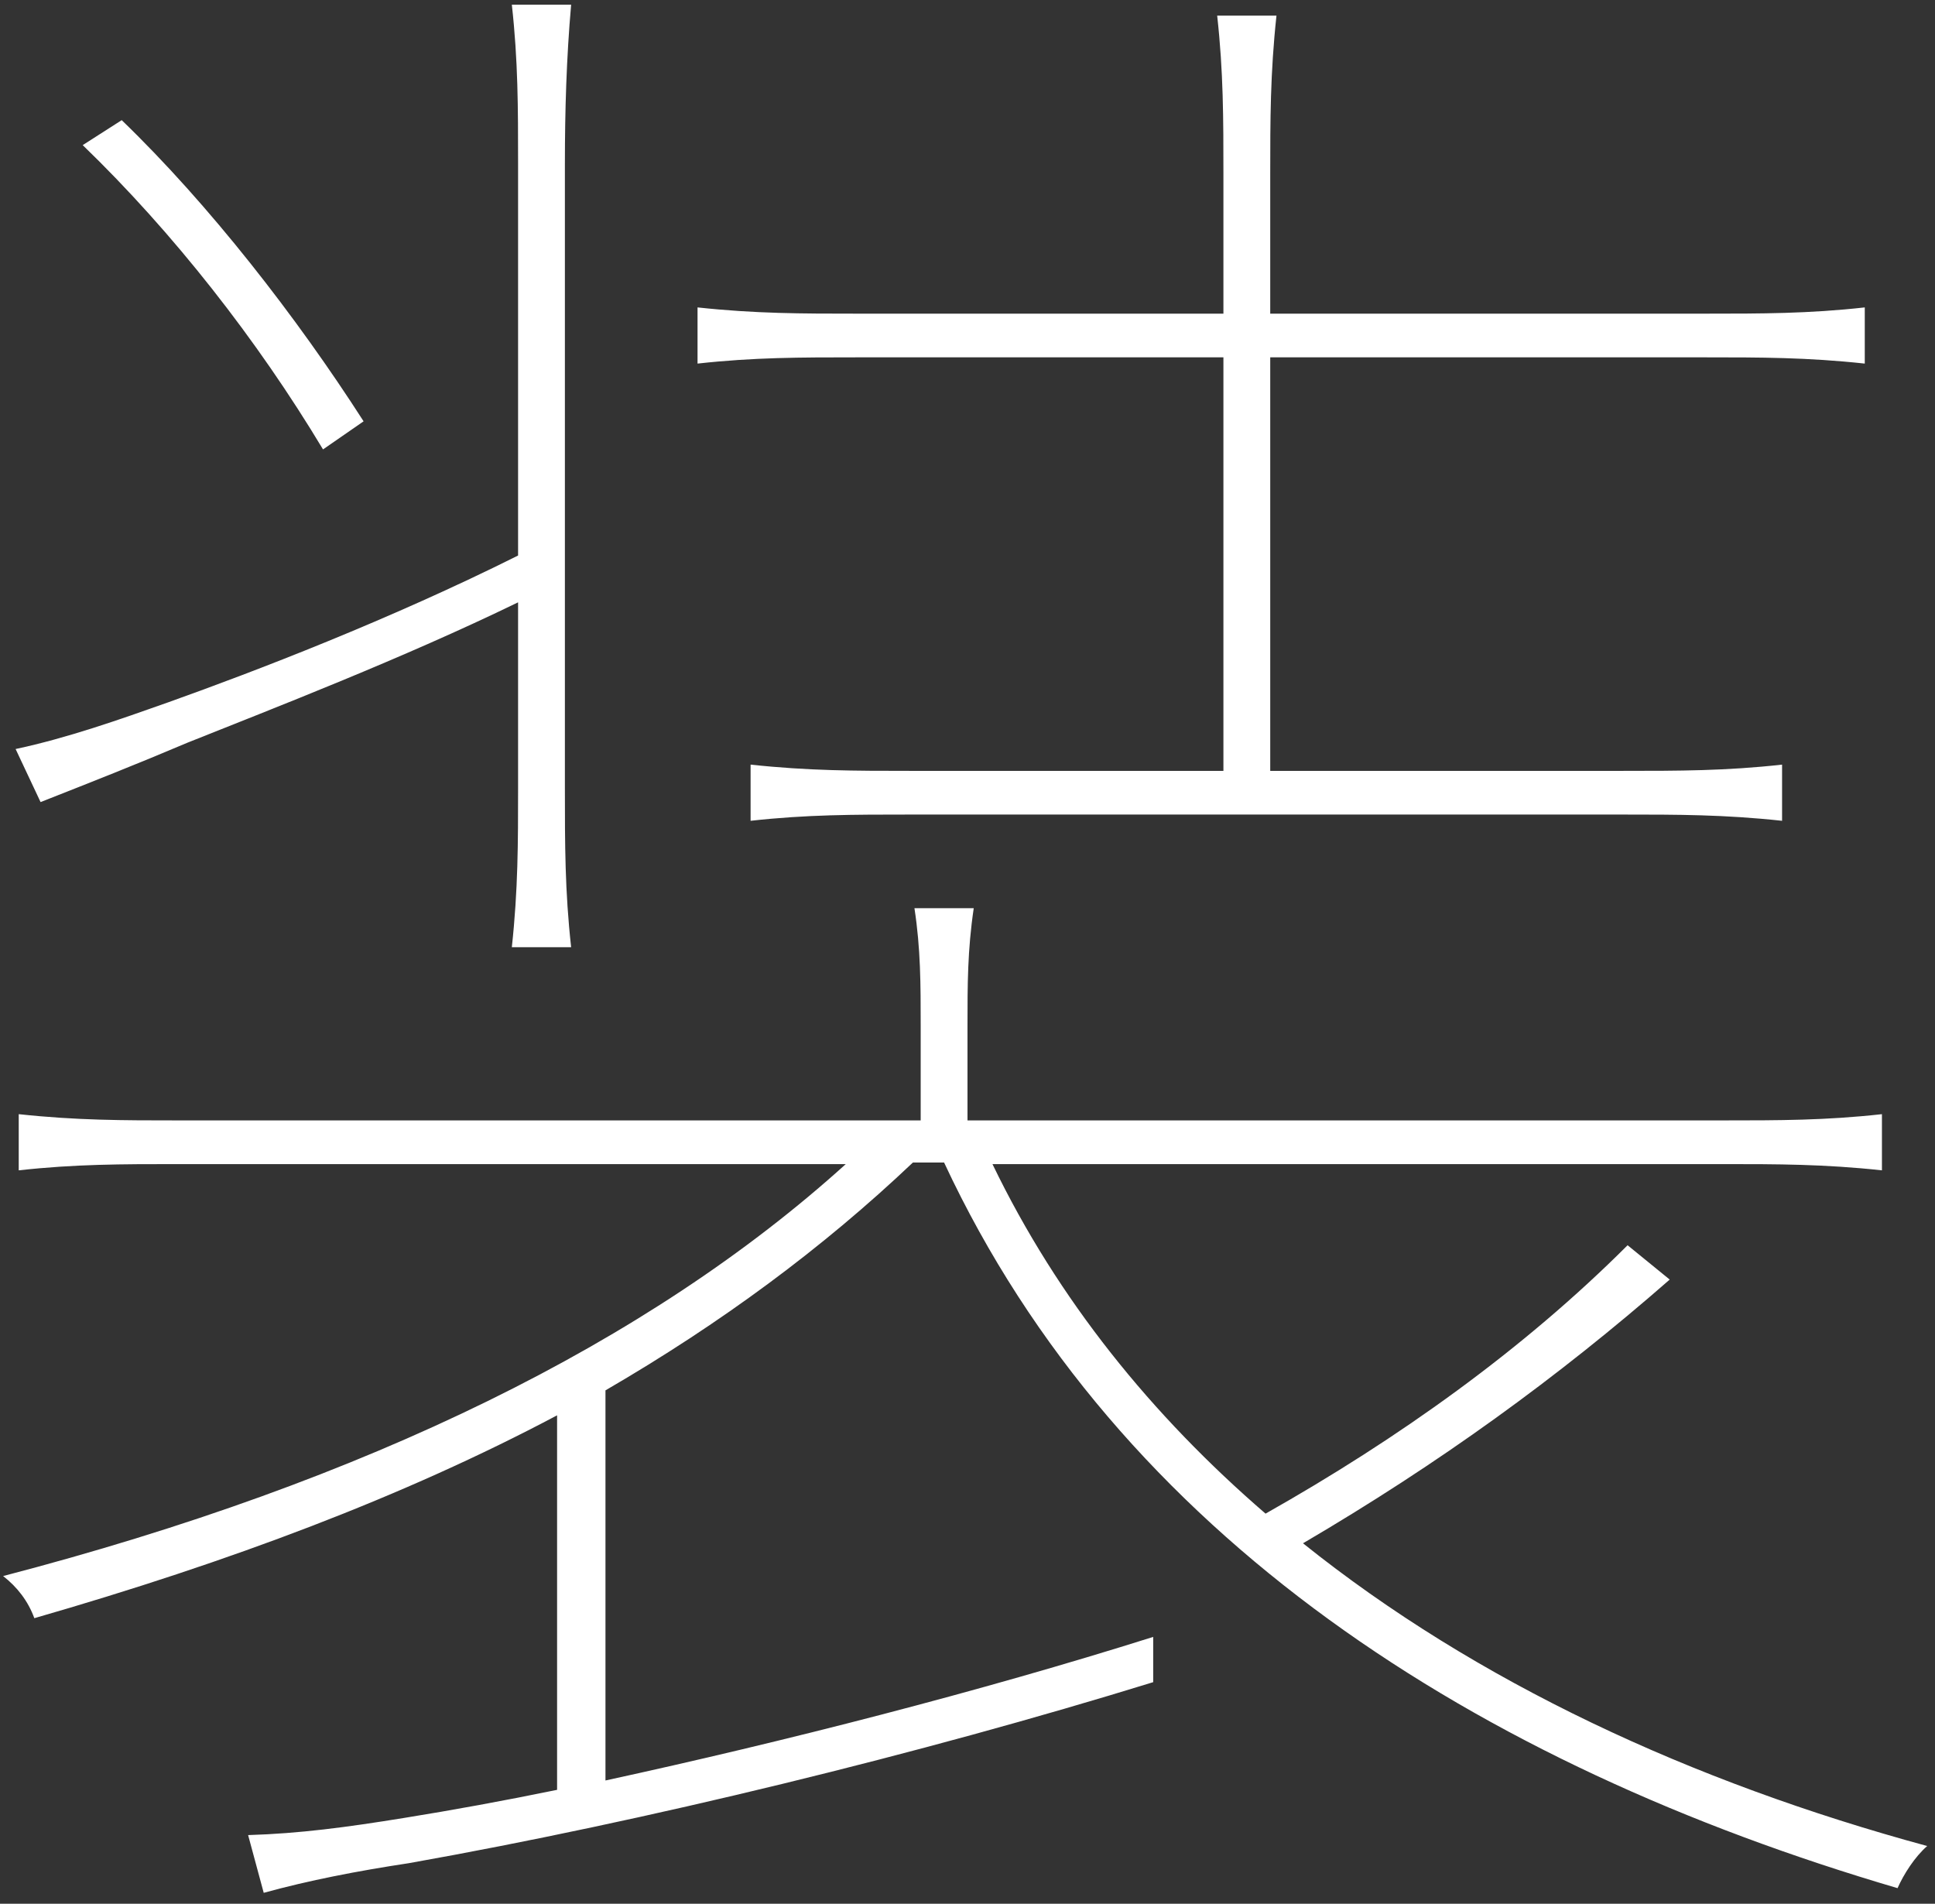<svg enable-background="new 0 0 124 122" height="122" viewBox="0 0 124 122" width="124" xmlns="http://www.w3.org/2000/svg"><rect x="0" y="0" width="124" height="122" fill="#333333" stroke="none"/><path d="m73.9 107.8c-14.9 4.6-32.5 8.9-47.7 11.6-3.3.5-6.4 1.1-9.3 1.9l-1-3.7c3.3-.1 6.3-.5 10-1.1 3.1-.5 6.4-1.1 9.8-1.8v-24c-9.8 5.2-21 9.4-33.5 13-.4-1.1-1.1-2-2-2.7 23.4-6.1 41.4-15 54-26.4h-42.8c-3.6 0-6.6 0-10.2.4v-3.6c3.7.4 6.7.4 10.2.4h47.6v-6.1c0-2.6 0-4.9-.4-7.5h3.8c-.4 2.7-.4 4.9-.4 7.5v6.1h48.4c3.6 0 6.6 0 10.2-.4v3.6c-3.7-.4-6.7-.4-10.2-.4h-46.8c4.2 8.7 10.2 16.1 17.5 22.4 8.5-4.8 16.5-10.5 23.2-17.2l2.7 2.2c-7.2 6.3-14.8 11.8-23.5 16.9 11.1 8.9 24.9 15.3 40 19.4-.8.7-1.5 1.8-1.9 2.7-26.9-7.9-49.9-22.5-61.1-46.5h-2c-5.8 5.5-12.3 10.3-19.7 14.6v25c11.5-2.5 24-5.7 35.1-9.2zm-40.7-69.2c-7.4 3.6-15.7 6.8-21.2 9-3.3 1.4-6.1 2.5-9.4 3.8l-1.6-3.4c3.3-.7 6.7-1.9 9.8-3 5.6-2 14.2-5.3 22.4-9.4v-25.1c0-3.6 0-6.6-.4-10.2h3.8c-.3 3.4-.4 6.8-.4 10.2v40c0 3.6 0 6.6.4 10.2h-3.8c.4-3.7.4-6.7.4-10.2zm-12.5-9.8c-4.2-7-9.6-13.9-15.4-19.5l2.5-1.6c5.6 5.4 11.2 12.6 15.5 19.3zm93.5 23.8c-3.7-.4-6.7-.4-10.2-.4h-45.7c-3.6 0-6.6 0-10.2.4v-3.6c3.7.4 6.7.4 10.2.4h20.1v-26.5h-23.5c-3.6 0-6.6 0-10.2.4v-3.6c3.7.4 6.7.4 10.2.4h23.5v-8.9c0-3.6 0-6.6-.4-10.2h3.8c-.4 3.7-.4 6.7-.4 10.2v8.9h27.9c3.6 0 6.6 0 10.2-.4v3.6c-3.7-.4-6.7-.4-10.2-.4h-27.9v26.5h22.6c3.6 0 6.6 0 10.2-.4z" fill="#fff"/></svg>